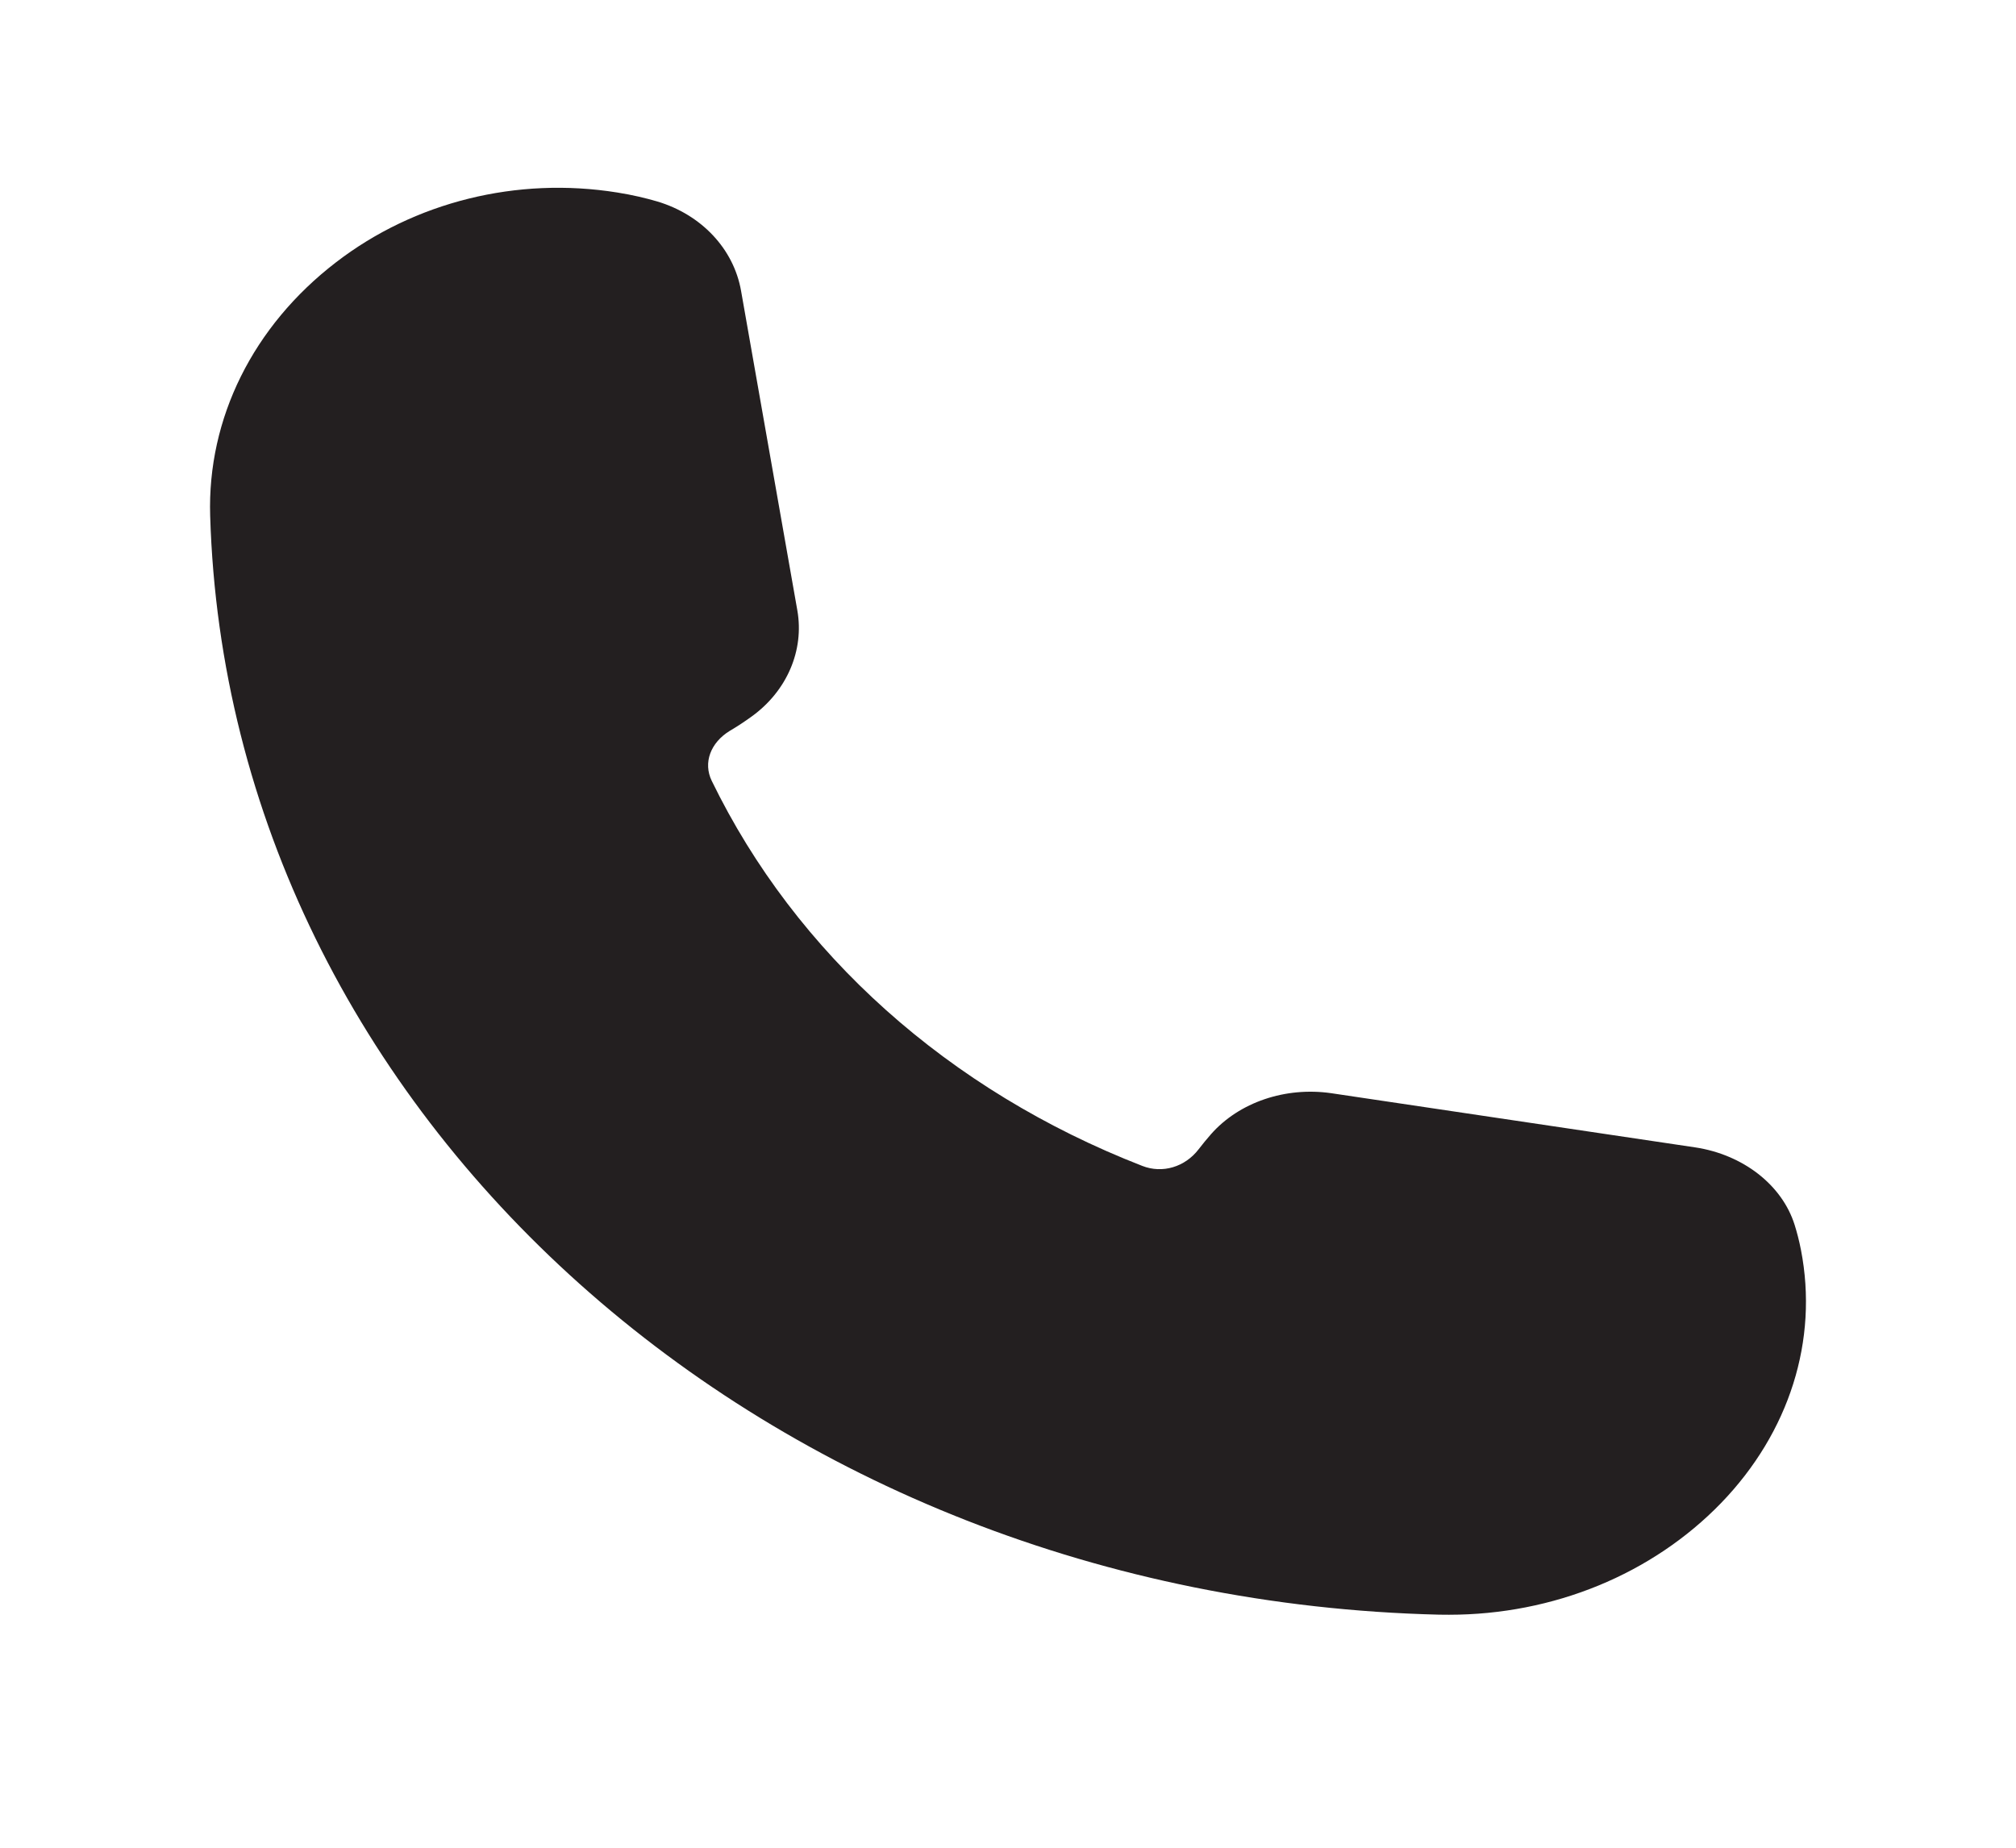 <svg width="24" height="22" viewBox="0 0 24 22" fill="none" xmlns="http://www.w3.org/2000/svg">
<path d="M20.49 17.895C19.668 18.744 18.493 19.226 17.249 19.226C17.21 19.226 17.171 19.226 17.132 19.225C9.144 19.031 2.717 13.283 2.502 6.141C2.467 4.981 3.013 3.882 3.999 3.124C4.936 2.402 6.156 2.101 7.348 2.292C7.531 2.321 7.688 2.359 7.822 2.398C8.35 2.555 8.734 2.963 8.822 3.462L9.492 7.267C9.576 7.744 9.368 8.227 8.951 8.529C8.867 8.59 8.78 8.648 8.689 8.701C8.457 8.843 8.369 9.083 8.473 9.297C9.475 11.358 11.295 12.986 13.599 13.882C13.839 13.976 14.108 13.895 14.27 13.683C14.317 13.622 14.366 13.562 14.416 13.505C14.752 13.123 15.303 12.938 15.847 13.016L20.179 13.661C20.751 13.747 21.216 14.109 21.365 14.585C21.392 14.671 21.418 14.77 21.44 14.882C21.649 15.956 21.303 17.053 20.49 17.895Z" fill="#231F20"/>
</svg>
